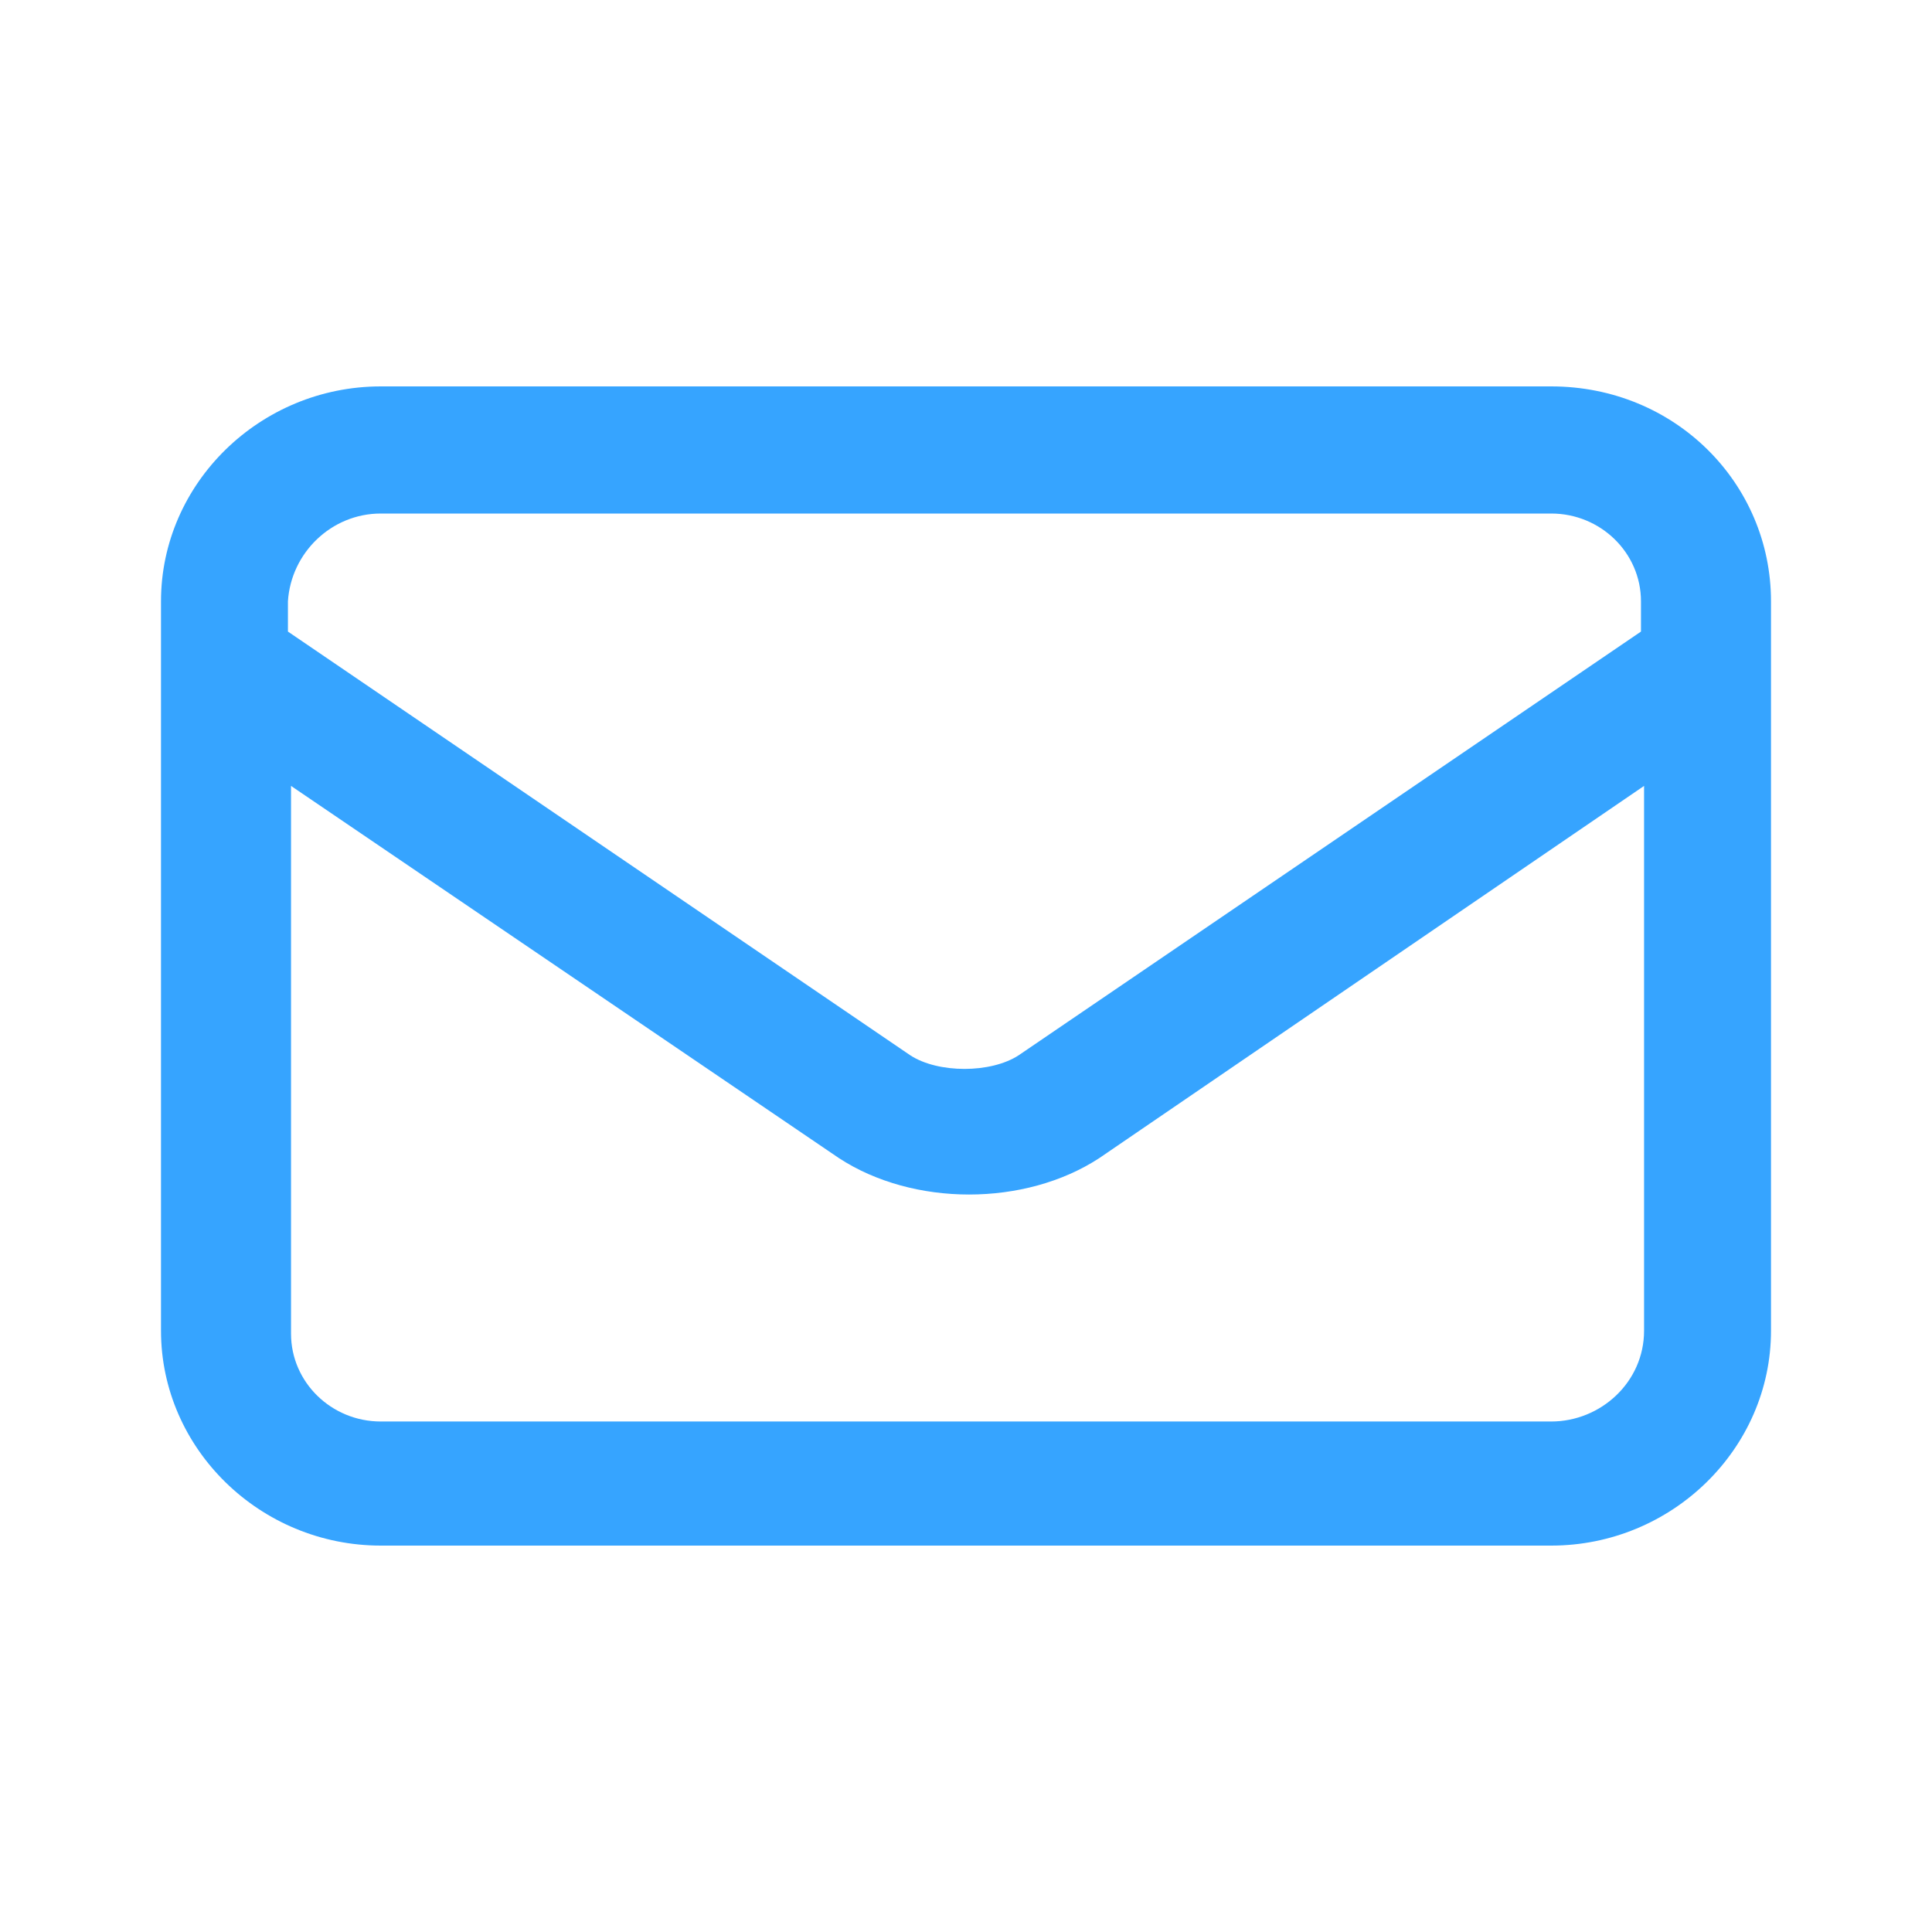 <?xml version="1.0" encoding="UTF-8"?>
<svg xmlns="http://www.w3.org/2000/svg" width="60" height="60" viewBox="0 0 60 60" fill="none">
  <path d="M48.173 12H11.827C8.077 12 5 15.008 5 18.674V41.326C5 44.992 8.077 48 11.827 48H48.173C51.923 48 55 44.992 55 41.326V18.674C55 15.008 52.019 12 48.173 12ZM11.827 15.948H48.173C49.712 15.948 50.962 17.17 50.962 18.674V19.614L31.635 32.773C30.769 33.337 29.135 33.337 28.269 32.773L8.942 19.614V18.674C9.038 17.17 10.289 15.948 11.827 15.948ZM48.173 44.146H11.827C10.289 44.146 9.038 42.924 9.038 41.42V24.407L26.058 35.969C27.212 36.721 28.654 37.097 30.096 37.097C31.538 37.097 32.981 36.721 34.135 35.969L51.058 24.407V41.326C51.058 42.924 49.712 44.146 48.173 44.146Z" fill="#36A4FF"></path>
</svg>
